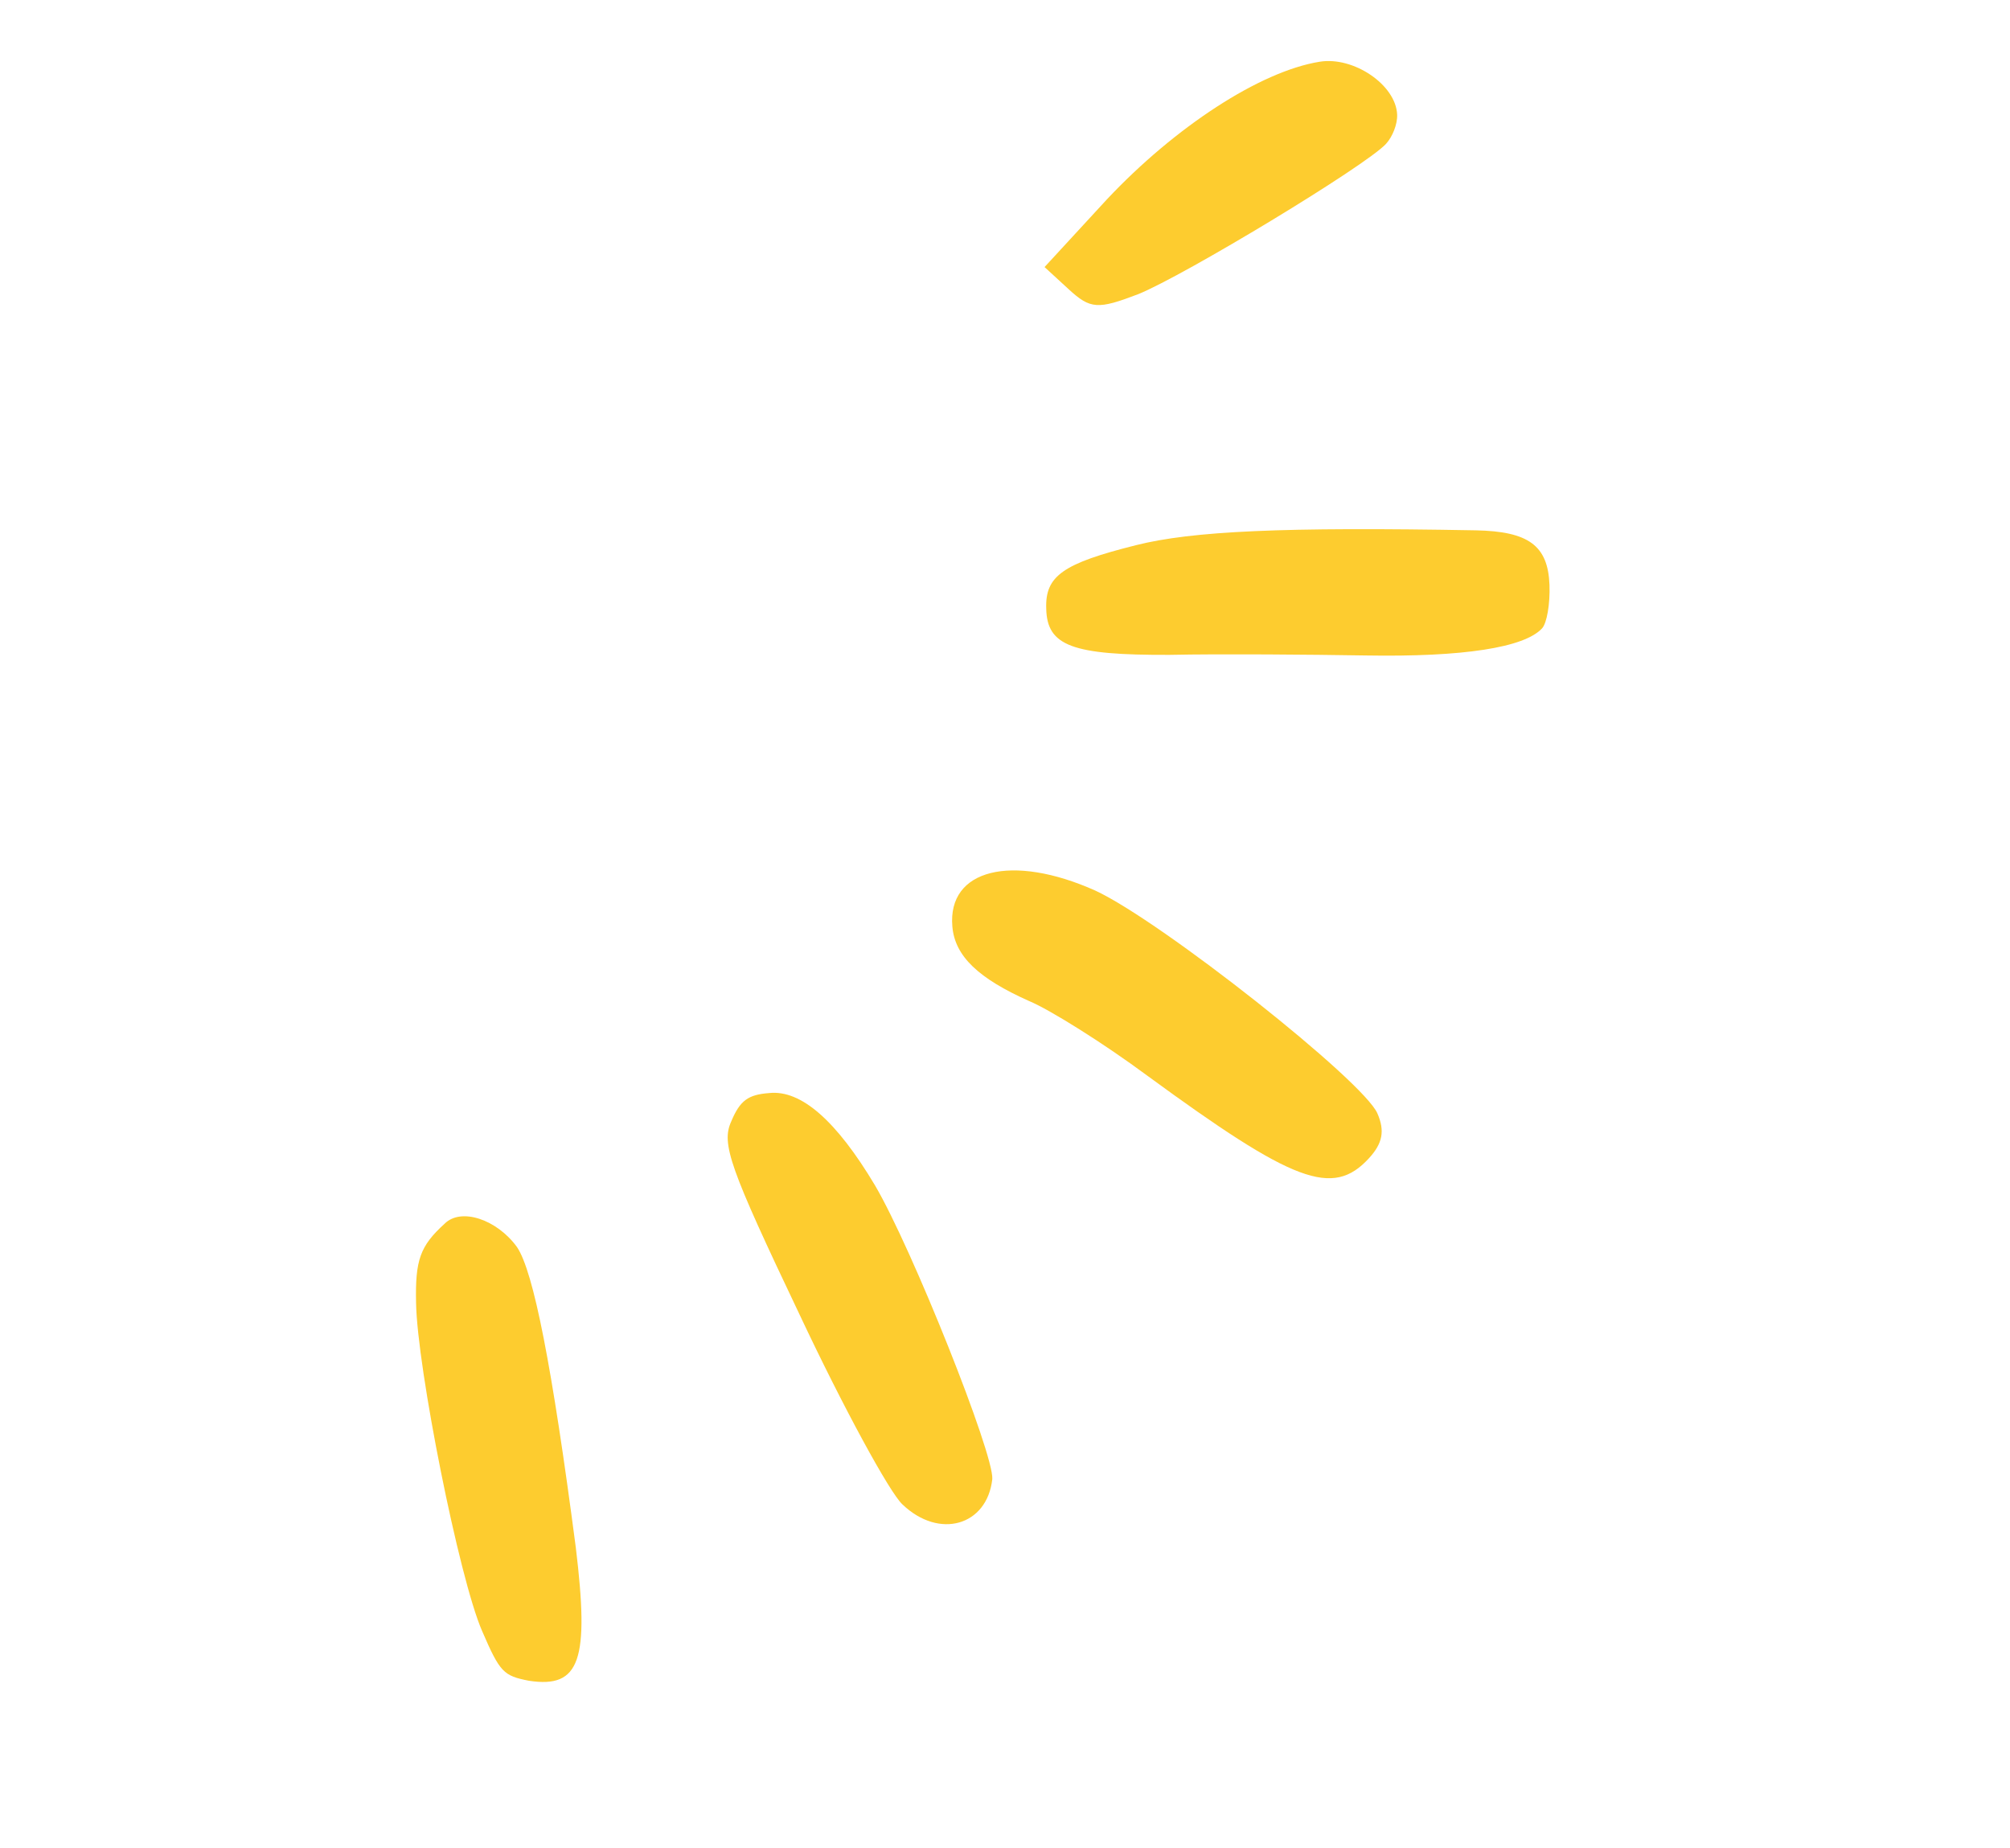 <svg width="62" height="57" viewBox="0 0 62 57" fill="none" xmlns="http://www.w3.org/2000/svg">
<g id="Group">
<path id="Vector" fill-rule="evenodd" clip-rule="evenodd" d="M42.489 34.341C42.074 33.347 35.818 28.403 33.782 27.463C31.21 26.314 29.225 26.806 29.376 28.571C29.452 29.495 30.195 30.179 31.737 30.868C32.381 31.134 34.042 32.175 35.383 33.168C39.911 36.482 41.107 36.934 42.223 35.723C42.649 35.261 42.721 34.877 42.489 34.341Z" fill="#FDCC2F"/>
<path id="Vector_2" fill-rule="evenodd" clip-rule="evenodd" d="M30.608 45.614C30.666 44.853 28.135 38.5 26.988 36.552C25.799 34.562 24.71 33.602 23.724 33.709C23.072 33.758 22.826 33.939 22.555 34.585C22.244 35.275 22.501 36 24.671 40.556C26.02 43.423 27.445 46.034 27.836 46.394C28.969 47.48 30.447 47.054 30.608 45.614Z" fill="#FDCC2F"/>
<path id="Vector_3" fill-rule="evenodd" clip-rule="evenodd" d="M47.795 18.04C47.75 16.82 47.145 16.387 45.523 16.355C39.587 16.247 36.771 16.376 35.04 16.813C32.79 17.376 32.235 17.76 32.272 18.769C32.295 19.925 33.083 20.206 36.068 20.195C37.708 20.162 40.422 20.186 42.127 20.214C45.139 20.265 47.02 19.971 47.567 19.377C47.713 19.218 47.816 18.628 47.795 18.04Z" fill="#FDCC2F"/>
<path id="Vector_4" fill-rule="evenodd" clip-rule="evenodd" d="M17.761 47.722C17.03 42.135 16.458 39.213 15.947 38.458C15.327 37.603 14.218 37.231 13.712 37.74C12.957 38.428 12.805 38.857 12.834 40.181C12.866 42.16 14.158 48.667 14.871 50.299C15.423 51.579 15.533 51.68 16.316 51.833C17.898 52.073 18.183 51.198 17.761 47.722Z" fill="#FDCC2F"/>
<path id="Vector_5" fill-rule="evenodd" clip-rule="evenodd" d="M43.096 3.539C43.062 2.615 41.749 1.732 40.705 1.904C38.869 2.199 36.242 3.915 34.14 6.152L32.22 8.236L32.961 8.917C33.635 9.538 33.865 9.547 35.109 9.072C36.519 8.503 42.126 5.117 42.752 4.437C42.952 4.219 43.107 3.833 43.096 3.539Z" fill="#FDCC2F"/>
</g>
</svg>
